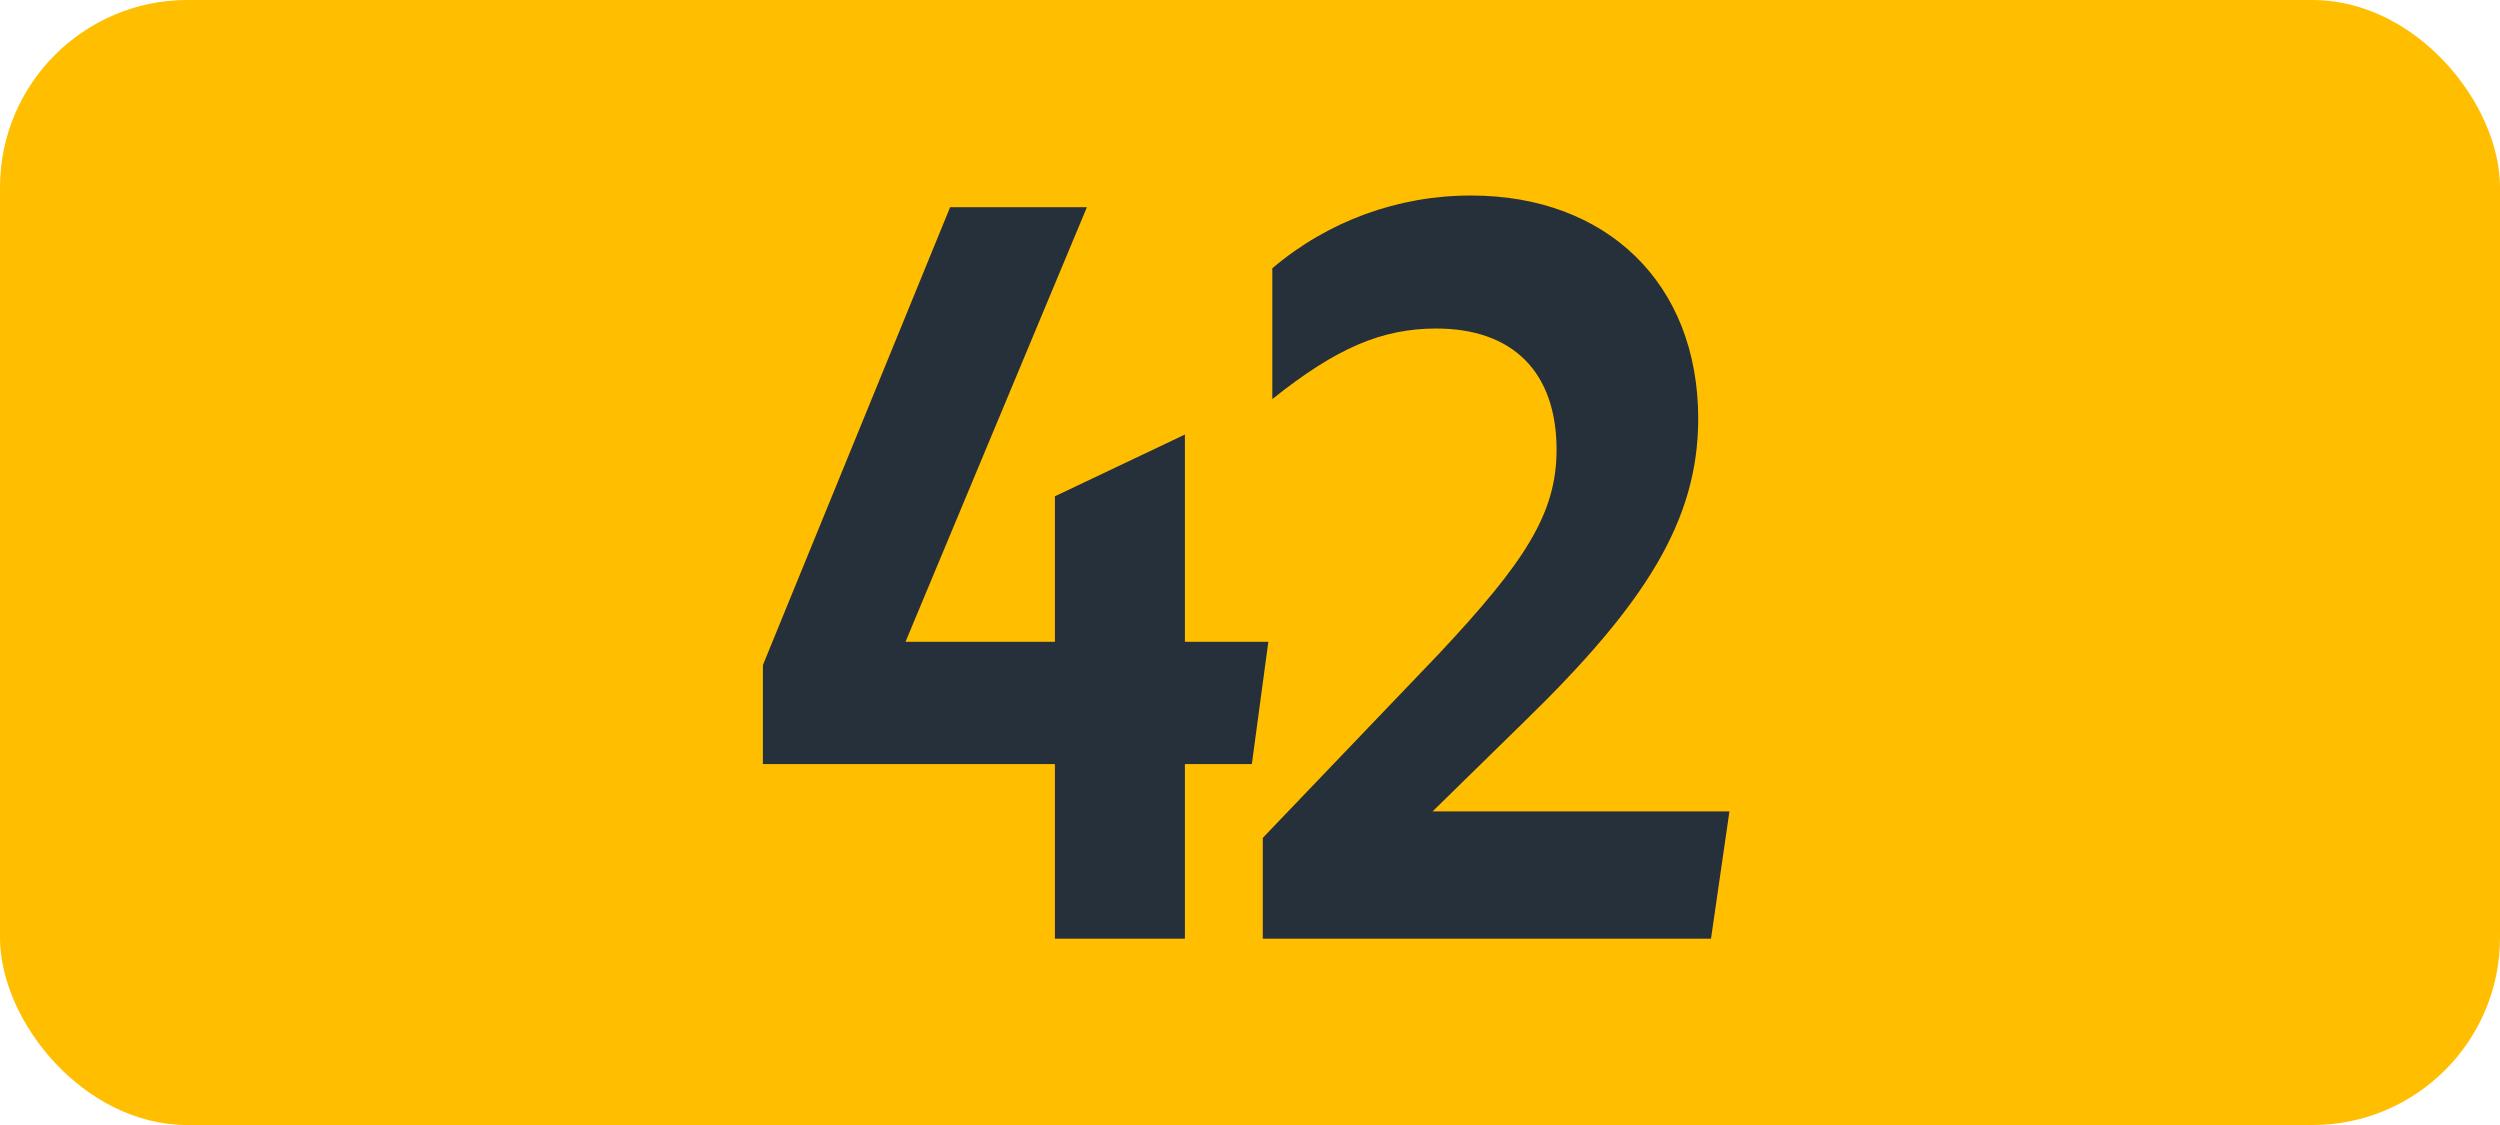 <?xml version="1.0" encoding="UTF-8"?>
<svg id="Calque_1" data-name="Calque 1" xmlns="http://www.w3.org/2000/svg" viewBox="0 0 283.46 127.56">
  <rect width="283.46" height="127.56" rx="21.26" ry="21.26" style="fill: #ffbe00;"/>
  <path d="M119.61,86.63h-33.11v-11.22l21.23-51.92h15.51l-20.57,49.28h16.94v-16.5l14.74-7v23.5h9.46l-1.87,13.86h-7.59v19.8h-14.74v-19.8Z" style="fill: #25303b;"/>
  <path d="M143.18,95l20-20.9c9.68-10.34,13.31-15.84,13.31-23.1,0-8.91-5.06-13.75-13.64-13.75-6.16,0-11.33,2.2-18.59,8v-14.83c6.29-5.35,14.29-8.27,22.55-8.25,15.29,0,25.74,9.9,25.74,25.3,0,11.55-6,21-19.69,34.32l-10.43,10.21h33.66l-2.09,14.43h-50.82v-11.43Z" style="fill: #25303b;"/>
</svg>